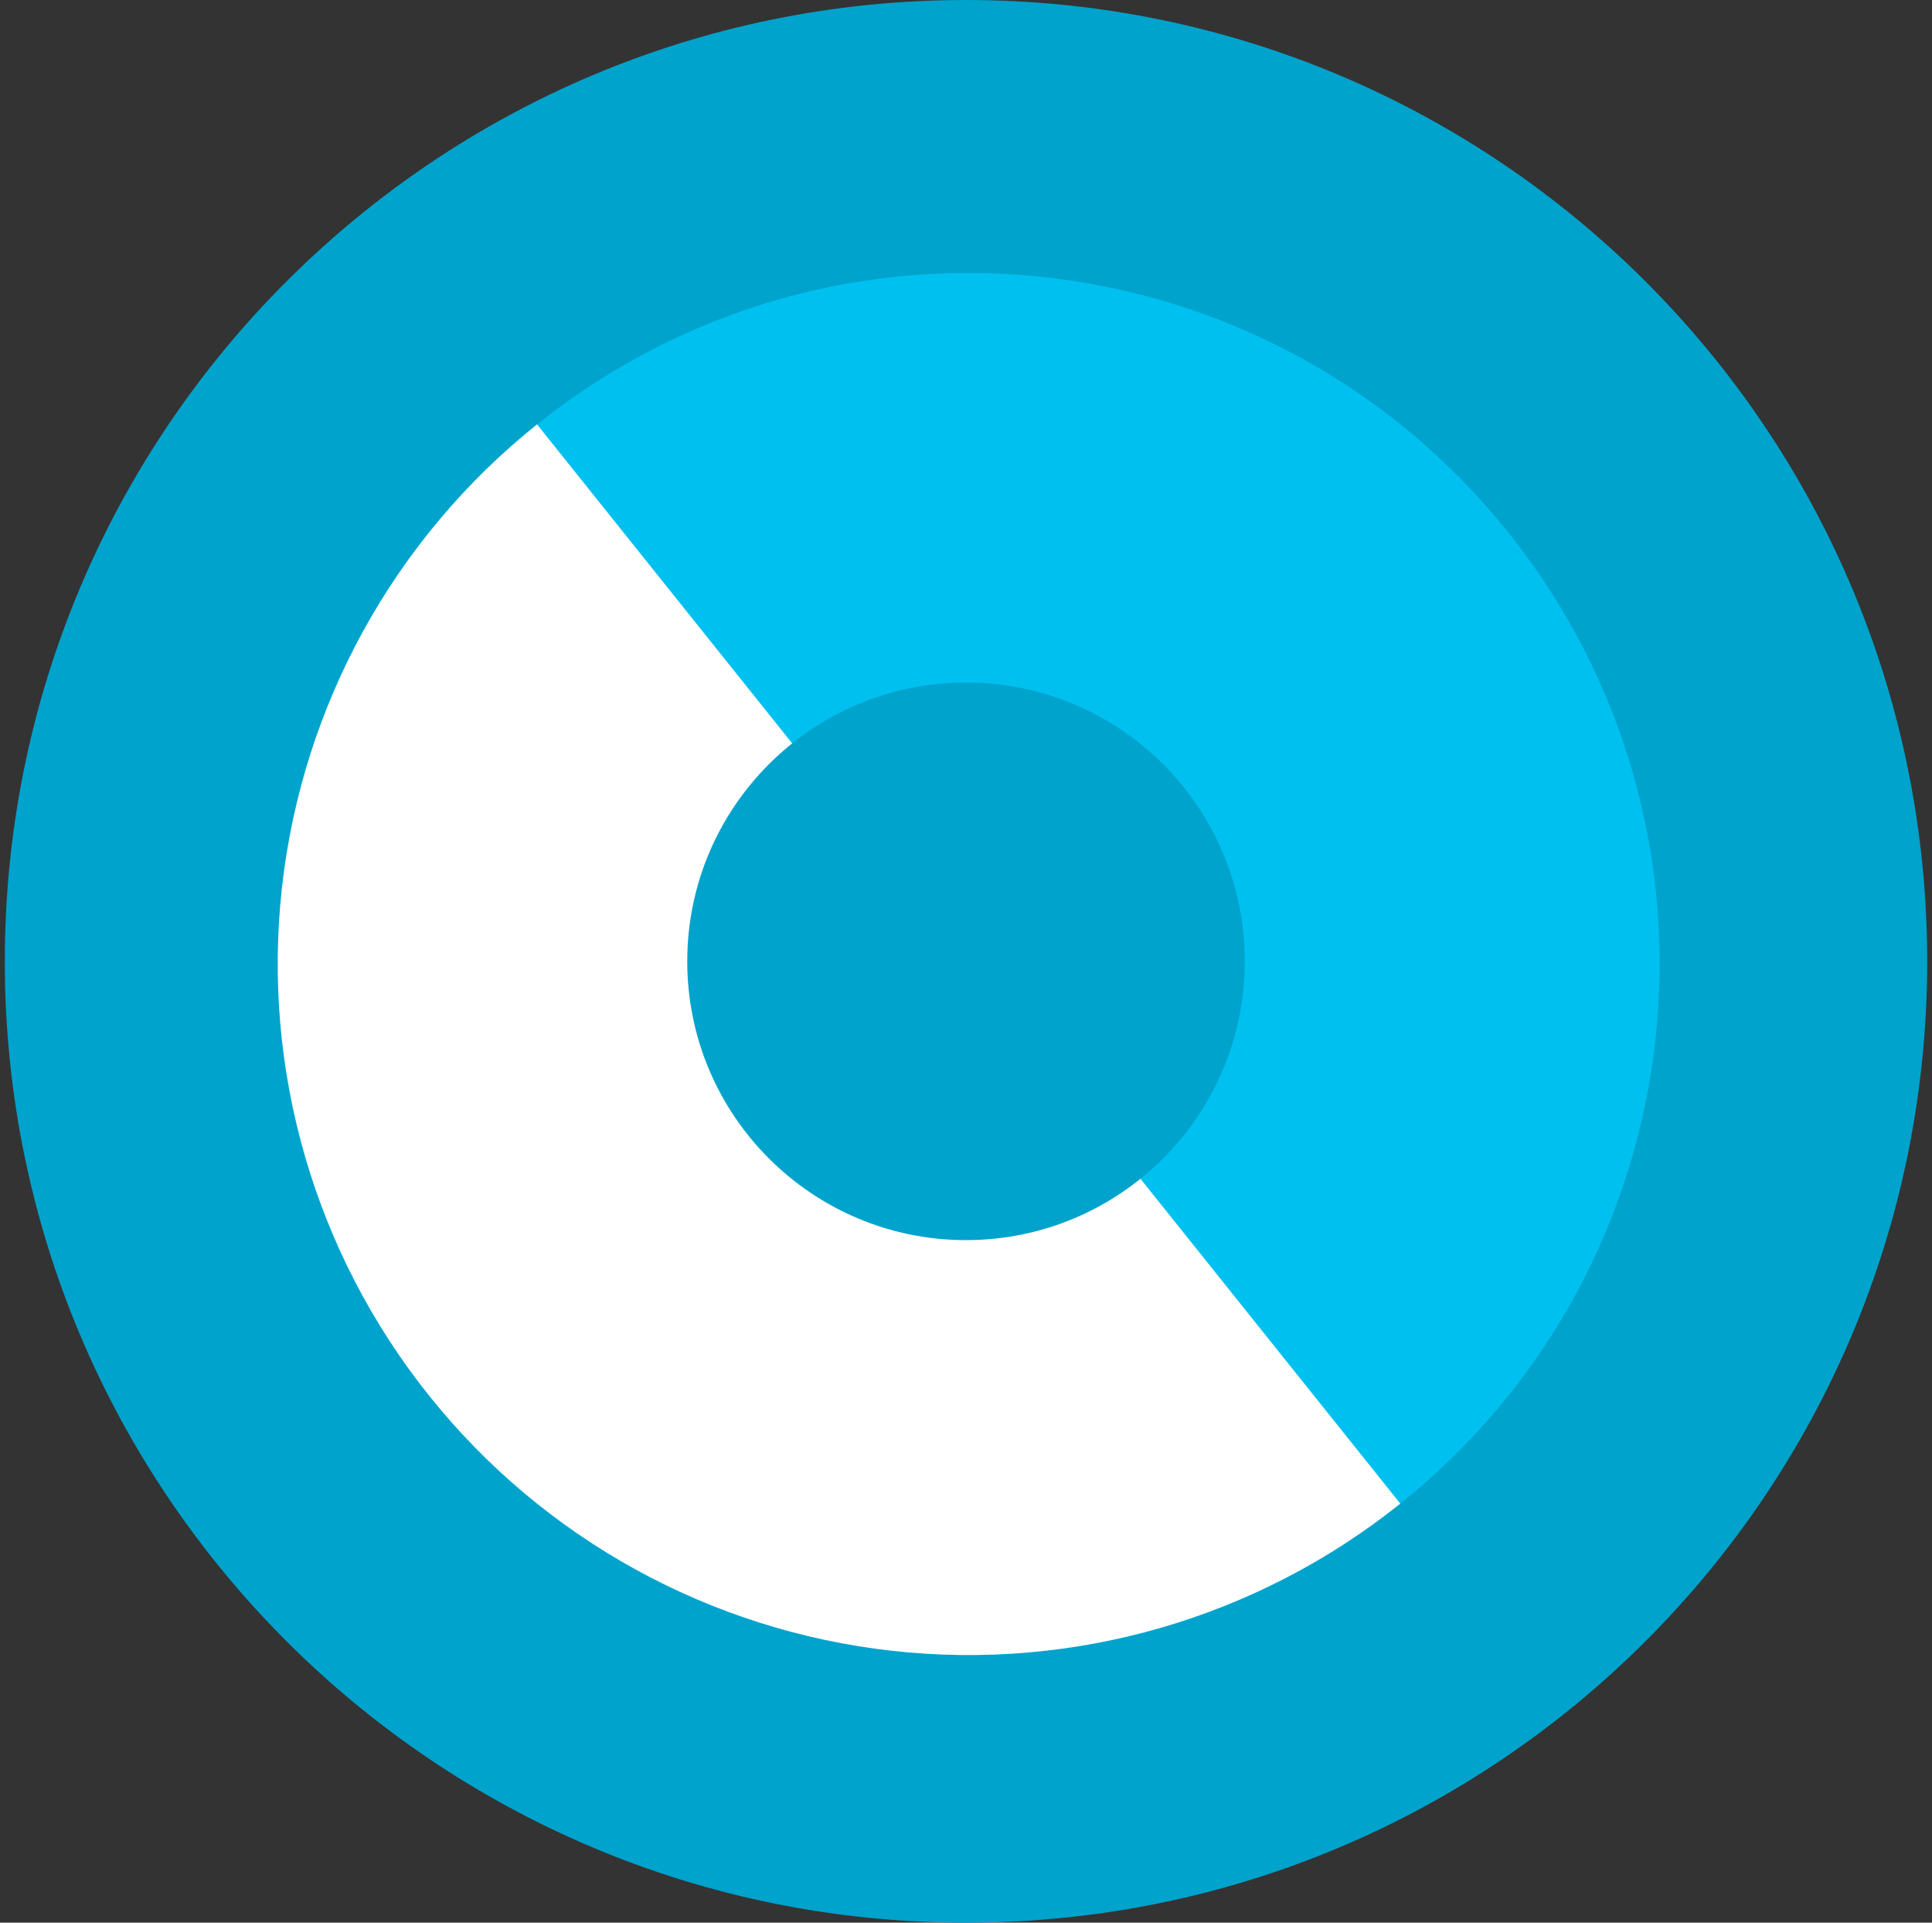 <svg width="201" height="200" viewBox="0 0 201 200" fill="none" xmlns="http://www.w3.org/2000/svg">
<rect x="0" y="0" width="201" height="200" fill="#333333" stroke="none"/>
<g clip-path="url(#clip0_1433_99)">
<path d="M200.5 100C200.5 44.772 155.728 0 100.5 0C45.272 0 0.5 44.772 0.5 100C0.5 155.228 45.272 200 100.5 200C155.728 200 200.5 155.228 200.5 100Z" fill="#00A3CC"/>
<path d="M145.684 156.41C176.685 131.609 181.711 86.373 156.91 55.373C132.11 24.372 86.874 19.346 55.874 44.147C24.873 68.947 19.847 114.183 44.647 145.183C69.448 176.184 114.684 181.21 145.684 156.41Z" fill="#00C0EF"/>
<path d="M55.873 44.147C40.986 56.056 31.44 73.392 29.334 92.34C27.229 111.288 32.737 130.296 44.647 145.183C56.556 160.07 73.892 169.617 92.84 171.722C111.788 173.827 130.796 168.319 145.683 156.41L100.778 100.278L55.873 44.147Z" fill="white"/>
<path d="M100.5 129C116.516 129 129.5 116.016 129.5 100C129.5 83.984 116.516 71 100.5 71C84.484 71 71.5 83.984 71.5 100C71.5 116.016 84.484 129 100.5 129Z" fill="#00A3CC"/>
</g>
<defs>
<clipPath id="clip0_1433_99">
<rect width="200" height="200" fill="white" transform="translate(0.5)"/>
</clipPath>
</defs>
</svg>

